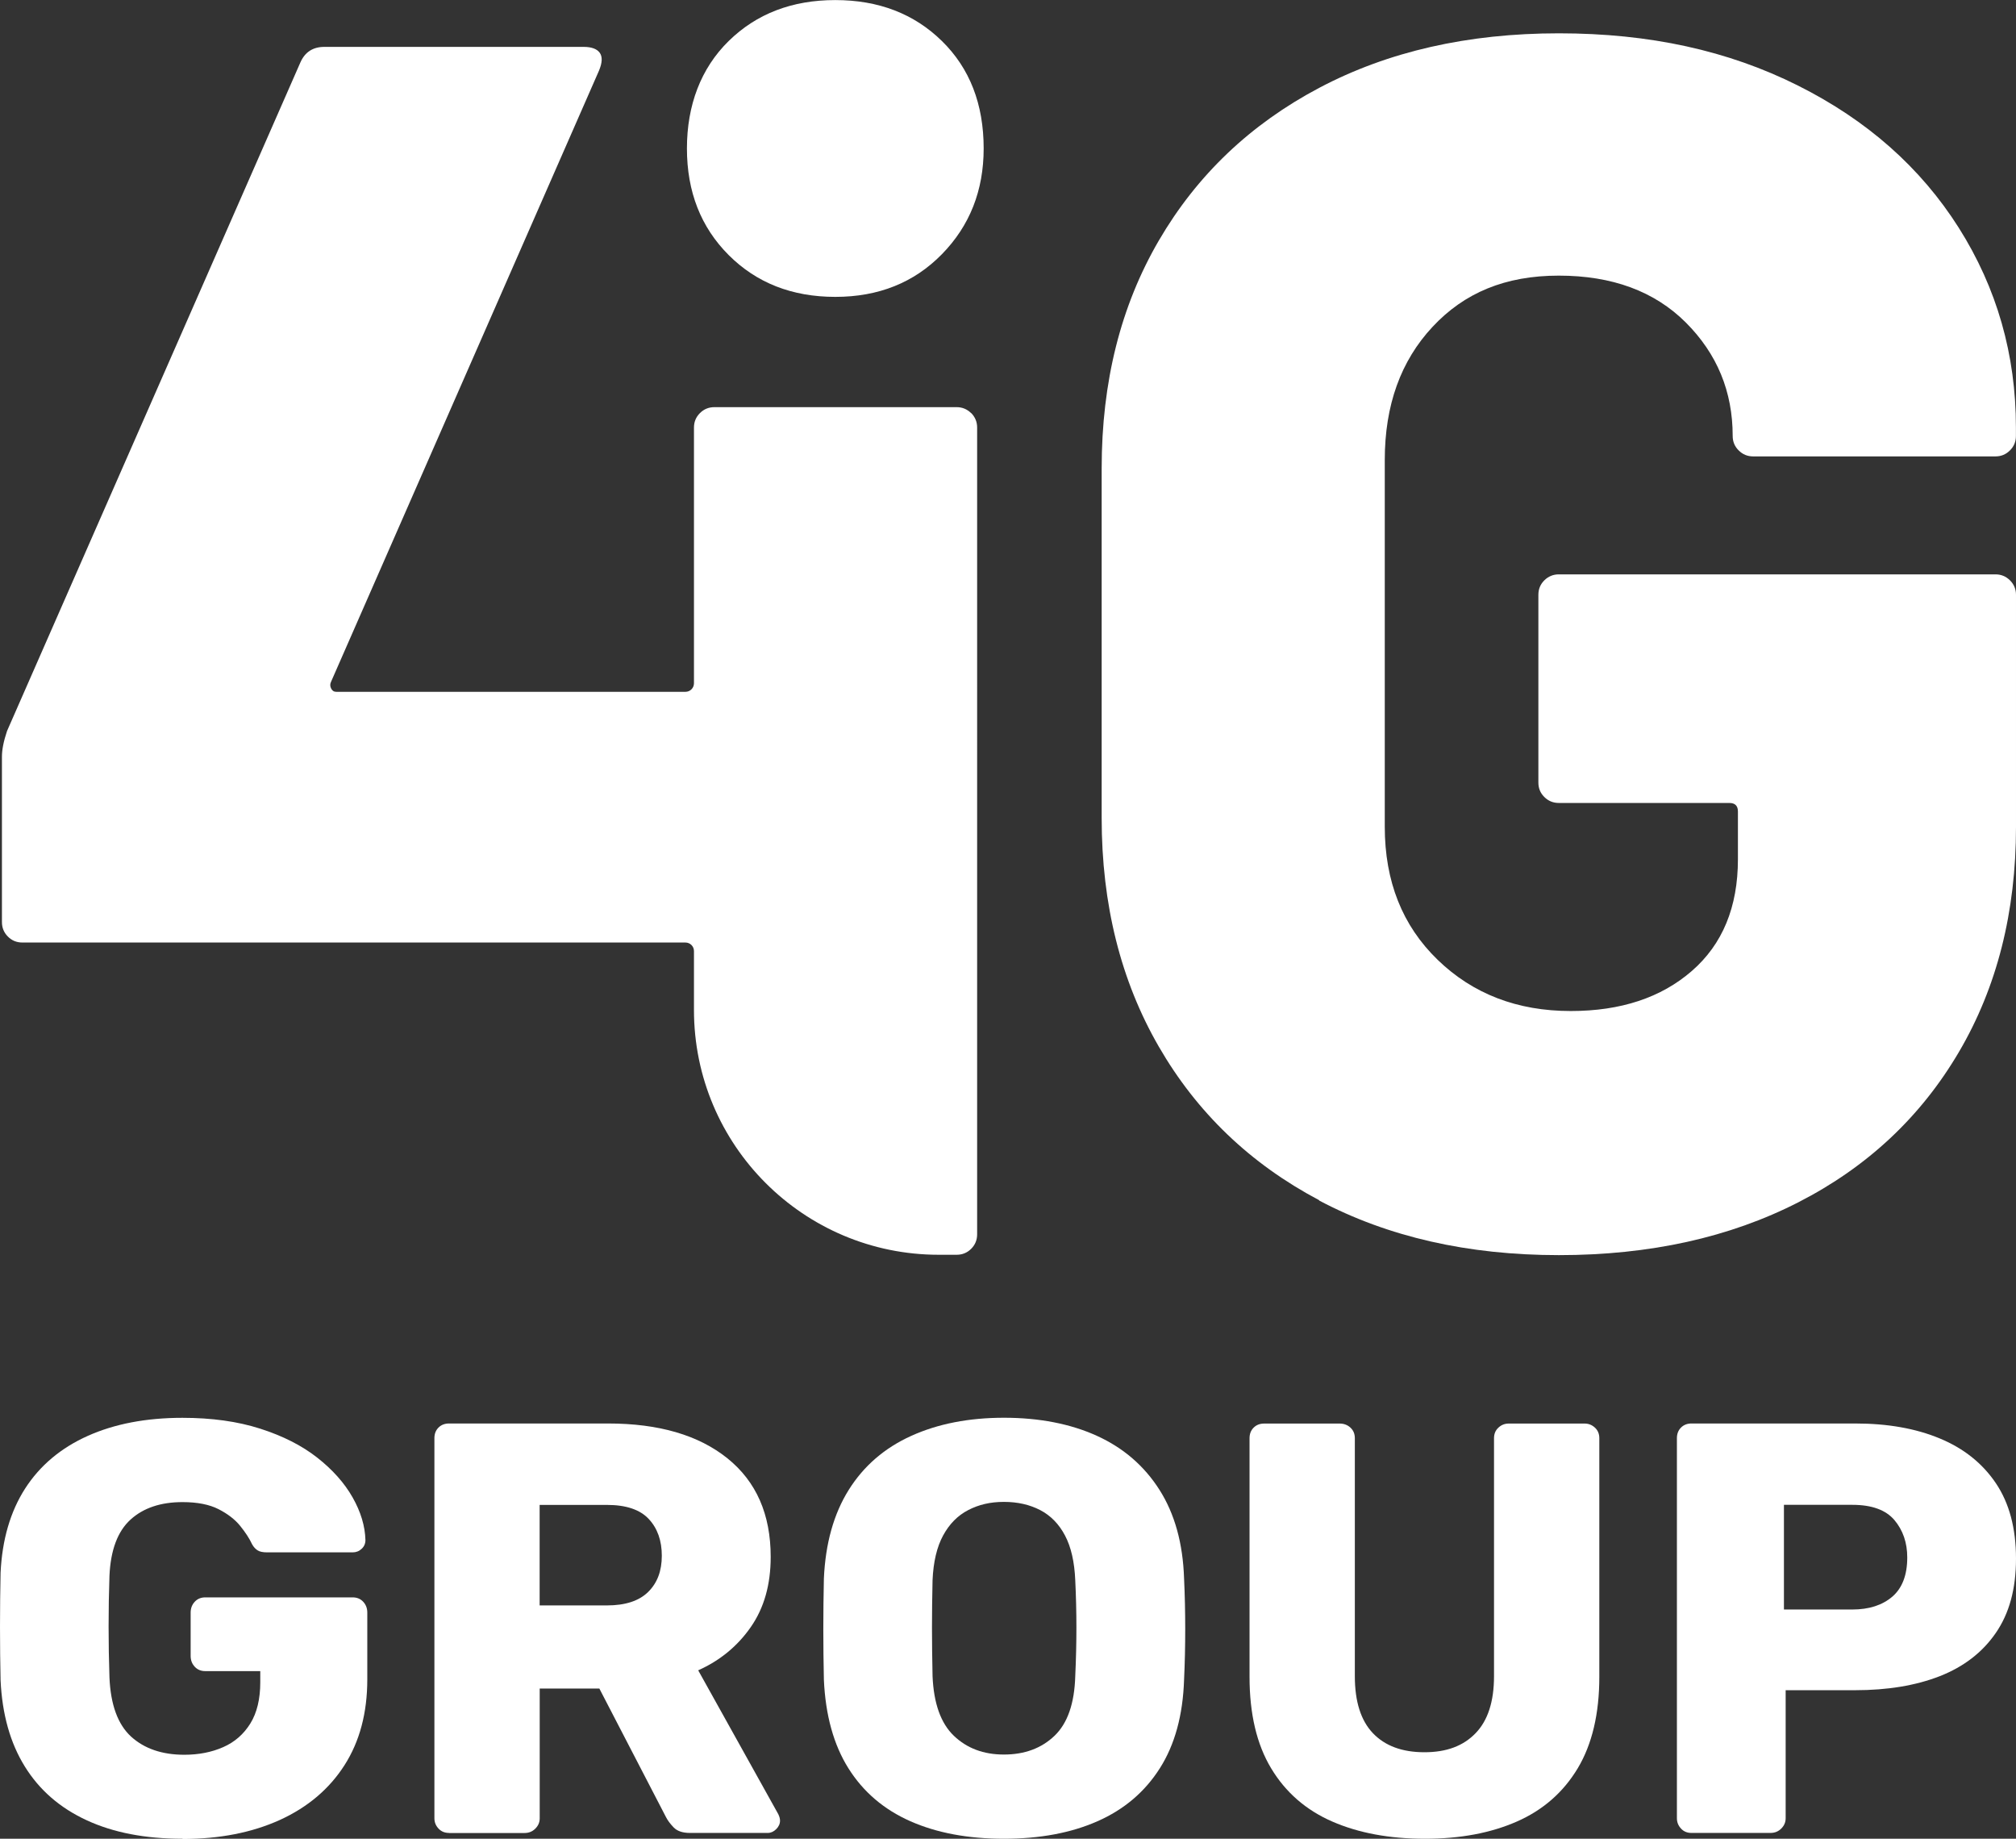 <?xml version="1.0" encoding="UTF-8"?>
<svg id="Layer_2" xmlns="http://www.w3.org/2000/svg" viewBox="0 0 280.86 256.11">
  <rect x="0" y="0" width="280.86" height="256.11" fill="#333333" stroke="none"/>
  <defs>
    <style>
      .cls-1 {
        fill: #fff;
        stroke-width: 0px;
      }
    </style>
  </defs>
  <g id="Layer_1-2">
    <g>
      <path class="cls-1" d="M101.52,35.53c-3.88-3.88-5.82-8.83-5.82-14.85s1.94-11.17,5.82-14.97c3.88-3.8,8.83-5.7,14.85-5.7s10.97,1.9,14.85,5.7c3.88,3.8,5.82,8.79,5.82,14.97,0,5.86-1.94,10.77-5.82,14.73-3.88,3.96-8.83,5.94-14.85,5.94s-10.97-1.94-14.85-5.82Z"/>
      <path class="cls-1" d="M135.29,57.54c-.56-.55-1.23-.83-2.02-.83h-33.74c-.8,0-1.47.28-2.02.83-.56.56-.83,1.23-.83,2.02v35.61c0,.66-.53,1.19-1.19,1.19h-48.65c-.32,0-.56-.16-.71-.47-.16-.32-.16-.63,0-.95L83.44,9.86c.47-1.11.51-1.94.12-2.5-.39-.55-1.15-.83-2.25-.83h-36.12c-1.58,0-2.69.71-3.33,2.14L.98,101.82c-.48,1.43-.71,2.61-.71,3.56v23.05c0,.8.28,1.47.83,2.02.55.56,1.23.83,2.02.83h92.37c.66,0,1.19.53,1.19,1.19v8.2c0,18.83,15.27,34.1,34.1,34.1h2.5c.79,0,1.47-.28,2.02-.83.55-.55.83-1.22.83-2.02V59.55c0-.79-.28-1.46-.83-2.02Z"/>
      <path class="cls-1" d="M183.78,167.17c-9.59-5.07-17.03-12.2-22.34-21.39-5.3-9.18-7.96-19.8-7.96-31.84v-48.71c0-12.04,2.65-22.61,7.96-31.72,5.31-9.11,12.75-16.2,22.34-21.27,9.59-5.07,20.71-7.6,33.39-7.6s23.6,2.42,33.26,7.25c9.67,4.83,17.15,11.45,22.46,19.84,5.31,8.4,7.96,17.67,7.96,27.8v1.19c0,.8-.28,1.47-.84,2.02-.56.56-1.23.83-2.02.83h-33.74c-.8,0-1.47-.28-2.02-.83-.56-.55-.84-1.22-.84-2.02,0-6.18-2.17-11.44-6.53-15.8-4.36-4.35-10.26-6.53-17.7-6.53s-13.15,2.38-17.58,7.13c-4.44,4.75-6.66,10.93-6.66,18.54v51.09c0,7.61,2.45,13.78,7.37,18.54,4.91,4.75,11.09,7.13,18.54,7.13,6.97,0,12.59-1.86,16.87-5.58,4.28-3.72,6.42-8.91,6.42-15.56v-6.65c0-.79-.4-1.19-1.19-1.19h-23.76c-.8,0-1.47-.28-2.02-.83-.56-.55-.83-1.22-.83-2.02v-26.14c0-.79.27-1.46.83-2.02.56-.55,1.23-.83,2.02-.83h60.83c.79,0,1.46.28,2.02.83.56.56.84,1.23.84,2.02v32.32c0,11.88-2.65,22.34-7.96,31.37-5.31,9.03-12.75,16-22.34,20.91-9.59,4.91-20.71,7.37-33.38,7.37s-23.8-2.53-33.39-7.6Z"/>
      <g>
        <path class="cls-1" d="M25.41,256.11c-5.16,0-9.6-.85-13.32-2.57-3.72-1.71-6.6-4.21-8.63-7.49-2.04-3.28-3.16-7.29-3.38-12.01-.05-2.33-.08-4.82-.08-7.45s.03-5.14.08-7.53c.22-4.61,1.36-8.52,3.42-11.73,2.06-3.2,4.97-5.65,8.72-7.33,3.75-1.68,8.15-2.52,13.2-2.52,4.07,0,7.68.5,10.83,1.51,3.15,1.01,5.8,2.35,7.94,4.03,2.14,1.68,3.79,3.53,4.93,5.54s1.74,3.99,1.79,5.95c0,.49-.18.9-.53,1.22-.35.33-.77.49-1.26.49h-11.89c-.6,0-1.05-.09-1.34-.28-.3-.19-.56-.47-.77-.85-.38-.82-.94-1.67-1.67-2.57-.73-.9-1.74-1.67-3.01-2.32-1.28-.65-2.95-.98-5.01-.98-3.04,0-5.46.81-7.25,2.44-1.79,1.63-2.77,4.24-2.93,7.82-.16,4.67-.16,9.4,0,14.17.16,3.8,1.17,6.54,3.01,8.23,1.85,1.68,4.32,2.53,7.41,2.53,2.01,0,3.81-.35,5.42-1.06,1.6-.7,2.86-1.8,3.79-3.3.92-1.49,1.38-3.41,1.38-5.74v-1.55h-7.66c-.6,0-1.09-.2-1.47-.61-.38-.41-.57-.91-.57-1.51v-6.03c0-.6.19-1.1.57-1.51.38-.41.87-.61,1.47-.61h20.53c.6,0,1.09.2,1.47.61.38.41.57.91.57,1.51v9.29c0,4.67-1.06,8.66-3.18,11.97-2.12,3.31-5.12,5.85-9,7.62-3.88,1.76-8.4,2.65-13.56,2.65Z"/>
        <path class="cls-1" d="M62.56,255.3c-.6,0-1.09-.2-1.47-.61-.38-.41-.57-.88-.57-1.43v-52.95c0-.6.19-1.09.57-1.47.38-.38.87-.57,1.47-.57h22.16c7.06,0,12.6,1.62,16.62,4.85,4.02,3.23,6.03,7.81,6.03,13.73,0,3.86-.92,7.11-2.77,9.77-1.85,2.66-4.29,4.67-7.33,6.03l11.16,20.04c.16.33.24.63.24.9,0,.44-.18.83-.53,1.18-.35.35-.75.53-1.18.53h-10.83c-1.03,0-1.79-.26-2.28-.77-.49-.51-.84-.99-1.06-1.42l-9.29-17.92h-8.31v18.08c0,.54-.2,1.02-.61,1.43-.41.41-.91.61-1.51.61h-10.51ZM75.18,223.61h9.37c2.55,0,4.47-.62,5.74-1.87,1.28-1.25,1.91-2.93,1.91-5.05s-.61-3.83-1.83-5.13c-1.22-1.3-3.16-1.95-5.82-1.95h-9.37v14.01Z"/>
        <path class="cls-1" d="M139.86,256.11c-5,0-9.34-.81-13.03-2.44-3.69-1.63-6.57-4.09-8.63-7.37-2.06-3.28-3.2-7.4-3.42-12.34-.05-2.33-.08-4.68-.08-7.05s.03-4.71.08-7.05c.22-4.89,1.37-9,3.46-12.34,2.09-3.34,5-5.85,8.72-7.53,3.72-1.68,8.02-2.52,12.91-2.52s9.26.84,12.95,2.52c3.69,1.68,6.6,4.19,8.72,7.53,2.12,3.34,3.26,7.45,3.42,12.34.11,2.33.16,4.68.16,7.05s-.05,4.71-.16,7.05c-.16,4.94-1.29,9.06-3.38,12.34-2.09,3.29-4.98,5.74-8.68,7.37-3.69,1.63-8.04,2.44-13.03,2.44ZM139.86,244.38c2.88,0,5.23-.87,7.05-2.61,1.82-1.74,2.78-4.51,2.89-8.31.11-2.39.16-4.64.16-6.76s-.05-4.32-.16-6.6c-.11-2.55-.58-4.63-1.43-6.23-.84-1.6-2-2.78-3.46-3.54-1.47-.76-3.15-1.14-5.05-1.14s-3.5.38-4.97,1.14c-1.47.76-2.63,1.94-3.5,3.54-.87,1.6-1.36,3.68-1.47,6.23-.05,2.28-.08,4.48-.08,6.6s.03,4.37.08,6.76c.16,3.8,1.15,6.57,2.97,8.31,1.82,1.74,4.14,2.61,6.96,2.61Z"/>
        <path class="cls-1" d="M198.51,256.11c-4.94,0-9.25-.8-12.91-2.4-3.67-1.6-6.5-4.07-8.51-7.41-2.01-3.34-3.01-7.59-3.01-12.75v-33.23c0-.6.19-1.09.57-1.47.38-.38.87-.57,1.47-.57h10.51c.6,0,1.1.19,1.51.57.41.38.61.87.61,1.47v33.15c0,3.53.84,6.18,2.52,7.94,1.68,1.76,4.07,2.65,7.17,2.65s5.42-.88,7.13-2.65c1.71-1.76,2.57-4.41,2.57-7.94v-33.15c0-.6.2-1.09.61-1.47.41-.38.88-.57,1.43-.57h10.59c.54,0,1.02.19,1.43.57.41.38.61.87.61,1.47v33.23c0,5.16-1.01,9.41-3.01,12.75-2.01,3.34-4.83,5.81-8.47,7.41-3.64,1.6-7.9,2.4-12.79,2.4Z"/>
        <path class="cls-1" d="M235.65,255.3c-.6,0-1.09-.2-1.46-.61-.38-.41-.57-.88-.57-1.43v-52.95c0-.6.19-1.09.57-1.47.38-.38.87-.57,1.46-.57h22.81c4.51,0,8.43.69,11.77,2.08,3.34,1.38,5.95,3.46,7.82,6.23,1.87,2.77,2.81,6.27,2.81,10.51s-.94,7.63-2.81,10.35c-1.87,2.72-4.48,4.72-7.82,6.03-3.34,1.3-7.26,1.95-11.77,1.95h-9.69v17.84c0,.54-.2,1.02-.61,1.43-.41.41-.91.61-1.51.61h-11ZM248.52,224.18h9.53c2.33,0,4.19-.6,5.58-1.79,1.38-1.19,2.08-3.01,2.08-5.46,0-2.06-.6-3.8-1.79-5.21-1.2-1.41-3.15-2.12-5.86-2.12h-9.53v14.58Z"/>
      </g>
    </g>
  </g>
</svg>